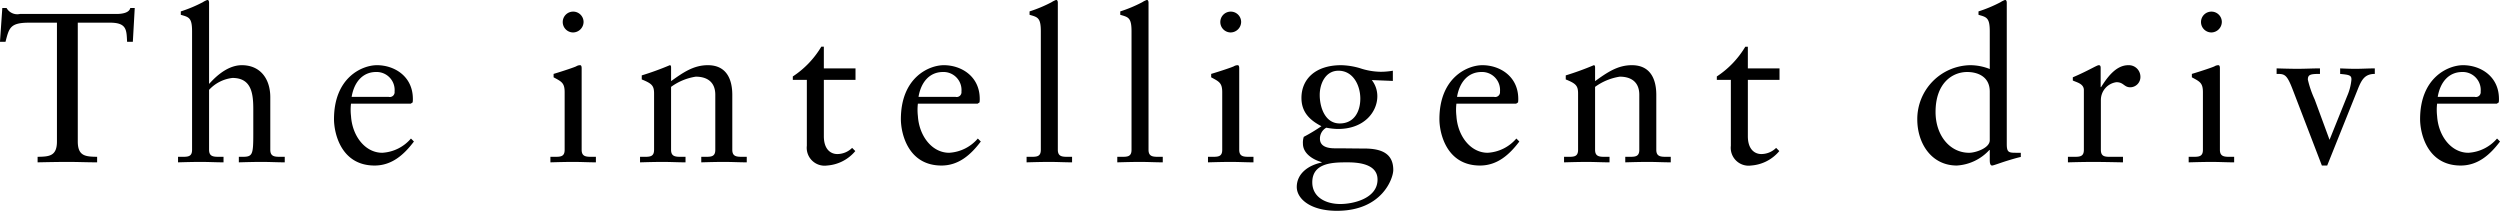 <svg id="imx08_catch-1.svg" xmlns="http://www.w3.org/2000/svg" width="352.813" height="29.75" viewBox="0 0 352.813 29.75">
  <defs>
    <style>
      .cls-1 {
        fill-rule: evenodd;
      }
    </style>
  </defs>
  <path id="The_intelligent_drive_contributes_to_safety._のコピー" data-name="The intelligent drive  contributes to safety. のコピー" class="cls-1" d="M19.921,2777.44h-0.63c-0.12.57-.87,0.84-1.95,0.84H3.722a1.736,1.736,0,0,1-1.89-.84h-0.6l-0.33,4.77h0.78c0.51-1.95.63-2.7,3.33-2.7h3.93v16.77c0,2.1-1.14,2.13-2.73,2.16v0.78c1.5-.03,2.91-0.06,4.35-0.06,1.32,0,2.61.06,4.05,0.06v-0.78c-1.59-.03-2.73-0.06-2.73-2.16v-16.77h4.56c2.4,0,2.31,1.08,2.4,2.7h0.81Zm8.091,20.01c0,0.99-.6.99-1.44,0.99h-0.54v0.78c1.08-.03,2.16-0.06,3.24-0.06s2.13,0.06,3.18.06v-0.78h-0.54c-0.84,0-1.5,0-1.5-.99v-8.46a5.288,5.288,0,0,1,3.3-1.68c2.73,0,2.94,2.28,2.94,4.47v3.39c0,2.94-.09,3.27-1.5,3.27h-0.54v0.78c1.08-.03,2.16-0.06,3.24-0.06,1.14,0,2.19.06,3.24,0.06v-0.78h-0.54c-0.84,0-1.5,0-1.5-.99v-7.41c0-2.61-1.41-4.53-4.02-4.53-2.43,0-4.35,2.4-4.62,2.64v-11.43c0-.24-0.06-0.42-0.24-0.42a3.09,3.09,0,0,0-.66.33,19.228,19.228,0,0,1-3.09,1.29v0.48c1.14,0.33,1.59.39,1.59,2.34v16.71Zm30.86-6.51,0.27-.18a3.261,3.261,0,0,0,.03-0.54c-0.03-3.18-2.64-4.71-5.07-4.71-2.1,0-6.06,1.74-6.06,7.62,0,1.92.96,6.54,5.73,6.54,2.46,0,4.17-1.56,5.55-3.39l-0.42-.42a5.752,5.752,0,0,1-4.05,2.01c-2.4,0-4.23-2.34-4.41-5.19a7.559,7.559,0,0,1,0-1.74h8.43Zm-8.34-.96c0.36-2.16,1.62-3.51,3.45-3.51a2.543,2.543,0,0,1,2.61,2.76,0.68,0.68,0,0,1-.84.75h-5.22Zm28.05,9.24c1.11-.03,2.19-0.06,3.27-0.06s2.13,0.06,3.15.06v-0.78h-0.51c-0.84,0-1.5,0-1.5-.99v-11.52c0-.24-0.06-0.42-0.21-0.42a1.056,1.056,0,0,0-.54.15c-0.12.09-1.8,0.66-3.21,1.08v0.48c1.11,0.6,1.56.78,1.56,2.1v8.13c0,0.99-.6.99-1.44,0.99h-0.57v0.78Zm4.68-19.83a1.466,1.466,0,0,0-1.47-1.44,1.47,1.47,0,1,0,0,2.94A1.5,1.5,0,0,0,83.262,2779.39Zm9.95,18.06c0,0.99-.6.99-1.44,0.99h-0.54v0.78c1.08-.03,2.16-0.06,3.24-0.06s2.13,0.06,3.18.06v-0.78h-0.54c-0.84,0-1.5,0-1.5-.99v-8.88a7.989,7.989,0,0,1,3.48-1.44c1.71,0,2.76.84,2.76,2.55v7.77c0,0.99-.6.99-1.44,0.99h-0.54v0.78c1.079-.03,2.16-0.06,3.24-0.06s2.13,0.06,3.18.06v-0.78h-0.54c-0.84,0-1.5,0-1.5-.99v-7.74c0-2.34-.9-4.2-3.45-4.2-2.01,0-3.479,1.02-5.189,2.25v-1.95c0-.24-0.09-0.3-0.18-0.3a40.479,40.479,0,0,1-3.96,1.44v0.57c1.41,0.57,1.74.87,1.74,1.98v7.95Zm23.96-9.87h4.469v-1.62h-4.469v-3.06h-0.36a12.924,12.924,0,0,1-4.02,4.2v0.48h1.98v9.3a2.521,2.521,0,0,0,2.85,2.79,5.707,5.707,0,0,0,3.989-2.04l-0.449-.45a2.978,2.978,0,0,1-2.1.87c-0.81,0-1.89-.54-1.89-2.52v-7.95Zm21.7,3.36,0.27-.18a3.261,3.261,0,0,0,.03-0.54c-0.03-3.18-2.64-4.71-5.069-4.71-2.1,0-6.06,1.74-6.06,7.62,0,1.92.96,6.54,5.73,6.54,2.459,0,4.169-1.56,5.549-3.39l-0.42-.42a5.752,5.752,0,0,1-4.049,2.01c-2.4,0-4.23-2.34-4.41-5.19a7.559,7.559,0,0,1,0-1.74h8.429Zm-8.339-.96c0.36-2.16,1.62-3.51,3.45-3.51a2.542,2.542,0,0,1,2.609,2.76,0.68,0.68,0,0,1-.839.75h-5.22Zm15.25,9.24c1.11-.03,2.19-0.06,3.27-0.06s2.13,0.06,3.15.06v-0.78h-0.51c-0.84,0-1.5,0-1.5-.99v-20.73c0-.24-0.06-0.42-0.24-0.42a3.09,3.09,0,0,0-.66.33,19.23,19.23,0,0,1-3.09,1.29v0.48c1.14,0.33,1.59.39,1.59,2.34v16.71c0,0.99-.6.99-1.44,0.99h-0.57v0.78Zm12.8,0c1.11-.03,2.19-0.06,3.27-0.06s2.13,0.06,3.15.06v-0.78h-0.51c-0.84,0-1.5,0-1.5-.99v-20.73c0-.24-0.06-0.42-0.24-0.42a3.09,3.09,0,0,0-.66.33,19.23,19.23,0,0,1-3.09,1.29v0.48c1.14,0.33,1.59.39,1.59,2.34v16.71c0,0.99-.6.99-1.44,0.99h-0.57v0.78Zm12.8,0c1.11-.03,2.19-0.06,3.27-0.06s2.13,0.06,3.15.06v-0.78h-0.51c-0.84,0-1.5,0-1.5-.99v-11.52c0-.24-0.06-0.42-0.21-0.42a1.056,1.056,0,0,0-.54.15c-0.12.09-1.8,0.66-3.21,1.08v0.48c1.11,0.6,1.56.78,1.56,2.1v8.13c0,0.99-.6.99-1.44,0.99h-0.57v0.78Zm4.68-19.83a1.466,1.466,0,0,0-1.47-1.44,1.47,1.47,0,1,0,0,2.94A1.5,1.5,0,0,0,176.062,2779.39Zm21.409,6.9a10.177,10.177,0,0,1-1.74.15,9.564,9.564,0,0,1-2.91-.51,10.12,10.12,0,0,0-2.639-.42c-3.69,0-5.61,2.01-5.61,4.62,0,1.98,1.14,3.12,2.82,3.99a24.451,24.451,0,0,1-2.49,1.5,2.564,2.564,0,0,0-.12.96c0,1.38,1.38,2.25,2.64,2.61v0.06c-1.83.36-3.51,1.53-3.51,3.45,0,1.62,1.86,3.36,5.67,3.36,6.389,0,7.949-4.59,7.949-5.76,0-2.25-1.53-3.03-4.11-3.03-1.2,0-2.669-.03-4.139-0.03-1.98,0-2.1-.93-2.1-1.38a1.753,1.753,0,0,1,.9-1.53,8.885,8.885,0,0,0,1.65.18c3.719,0,5.549-2.43,5.549-4.62a3.68,3.68,0,0,0-.78-2.28l2.97,0.12v-1.44Zm-2.16,15.36c0,2.67-3.419,3.45-5.249,3.45-2.1,0-3.96-.99-3.96-3.06,0-2.82,3.03-2.82,4.98-2.82C192.671,2799.22,195.311,2799.46,195.311,2801.65Zm-2.43-11.43c0,1.83-.869,3.51-2.909,3.51-2.07,0-2.82-2.28-2.82-4.02,0-1.59.81-3.42,2.64-3.42C191.892,2786.29,192.881,2788.39,192.881,2790.22Zm21.99,0.72,0.27-.18a3.261,3.261,0,0,0,.03-0.54c-0.03-3.18-2.64-4.71-5.069-4.71-2.1,0-6.06,1.74-6.06,7.62,0,1.92.96,6.54,5.73,6.54,2.459,0,4.169-1.56,5.549-3.39l-0.42-.42a5.752,5.752,0,0,1-4.049,2.01c-2.4,0-4.23-2.34-4.41-5.19a7.559,7.559,0,0,1,0-1.74h8.429Zm-8.339-.96c0.36-2.16,1.62-3.51,3.45-3.51a2.542,2.542,0,0,1,2.609,2.76,0.68,0.68,0,0,1-.839.75h-5.22Zm17.08,7.47c0,0.99-.6.99-1.44,0.99h-0.54v0.78c1.08-.03,2.16-0.06,3.24-0.06s2.13,0.06,3.18.06v-0.78h-0.54c-0.84,0-1.5,0-1.5-.99v-8.88a7.99,7.99,0,0,1,3.48-1.44c1.709,0,2.759.84,2.759,2.55v7.77c0,0.99-.6.99-1.44,0.99h-0.54v0.78c1.08-.03,2.16-0.06,3.24-0.06s2.13,0.06,3.18.06v-0.78h-0.54c-0.84,0-1.5,0-1.5-.99v-7.74c0-2.34-.9-4.2-3.45-4.2-2.009,0-3.479,1.02-5.189,2.25v-1.95c0-.24-0.09-0.3-0.18-0.3a40.48,40.48,0,0,1-3.96,1.44v0.57c1.41,0.57,1.74.87,1.74,1.98v7.95Zm23.96-9.87h4.469v-1.62h-4.469v-3.06h-0.36a12.924,12.924,0,0,1-4.02,4.2v0.48h1.98v9.3a2.521,2.521,0,0,0,2.85,2.79,5.707,5.707,0,0,0,3.989-2.04l-0.45-.45a2.974,2.974,0,0,1-2.1.87c-0.81,0-1.89-.54-1.89-2.52v-7.95Zm36.539-10.86c0-.24-0.06-0.42-0.24-0.42a3.09,3.09,0,0,0-.66.33,19.23,19.23,0,0,1-3.09,1.29v0.48c1.14,0.33,1.59.39,1.59,2.34v5.31a7.485,7.485,0,0,0-2.819-.54,7.614,7.614,0,0,0-7.41,7.65c0,3.36,1.98,6.51,5.58,6.51a6.749,6.749,0,0,0,4.589-2.19h0.06v1.38c0,0.36.03,0.81,0.33,0.81,0.18,0,.96-0.3,1.89-0.6,0.87-.27,1.68-0.51,2.13-0.6h0.03v-0.6h-0.51c-1.17,0-1.47,0-1.47-1.23v-19.92Zm-2.4,19.38c0,1.11-2.01,1.77-2.909,1.77-2.73,0-4.74-2.46-4.74-5.76,0-4.05,2.34-5.64,4.47-5.64,1.319,0,3.179.54,3.179,2.76v6.87Zm11.031,3.12c1.08-.03,2.34-0.06,3.57-0.06,1.29,0,2.55.03,4.2,0.06v-0.78h-1.68c-0.84,0-1.44,0-1.44-.99v-7.05a2.533,2.533,0,0,1,2.19-2.49c1.05,0,1.05.72,1.979,0.72a1.456,1.456,0,0,0,1.41-1.53,1.637,1.637,0,0,0-1.71-1.59c-1.829,0-3.089,1.92-3.839,3.09h-0.06v-2.7c0-.3-0.09-0.39-0.27-0.39-0.27,0-1.47.78-3.66,1.71v0.45c0.45,0.24,1.56.42,1.56,1.35v8.43c0,0.99-.6.99-1.44,0.99h-0.81v0.78Zm17.04,0c1.11-.03,2.19-0.06,3.27-0.06s2.13,0.06,3.15.06v-0.78h-0.51c-0.84,0-1.5,0-1.5-.99v-11.52c0-.24-0.06-0.42-0.21-0.42a1.056,1.056,0,0,0-.54.15c-0.12.09-1.8,0.66-3.21,1.08v0.48c1.11,0.6,1.56.78,1.56,2.1v8.13c0,0.99-.6.99-1.44,0.99h-0.57v0.78Zm4.68-19.83a1.466,1.466,0,0,0-1.47-1.44,1.47,1.47,0,1,0,0,2.94A1.5,1.5,0,0,0,314.462,2779.39Zm14.12,20.28h0.75l4.319-10.77c0.54-1.35.99-2.16,2.4-2.16v-0.78c-0.93,0-1.83.06-2.73,0.06-0.72,0-1.44-.03-2.16-0.06v0.78c1.26,0.12,1.62.18,1.59,0.81a7.527,7.527,0,0,1-.6,2.31l-2.489,6.18-2.1-5.7a14.337,14.337,0,0,1-.96-2.79c0-.72.36-0.81,1.71-0.81v-0.78c-1.05,0-2.07.06-3.12,0.06-0.99,0-2.01-.03-3-0.06v0.78c1.14,0,1.44.03,2.31,2.31Zm24.689-8.73,0.27-.18a3.261,3.261,0,0,0,.03-0.54c-0.03-3.18-2.64-4.71-5.069-4.71-2.1,0-6.06,1.74-6.06,7.62,0,1.92.96,6.54,5.73,6.54,2.46,0,4.169-1.56,5.549-3.39l-0.42-.42a5.752,5.752,0,0,1-4.049,2.01c-2.4,0-4.23-2.34-4.41-5.19a7.559,7.559,0,0,1,0-1.74h8.429Zm-8.339-.96c0.36-2.16,1.62-3.51,3.45-3.51a2.542,2.542,0,0,1,2.609,2.76,0.68,0.68,0,0,1-.839.75h-5.22Z" transform="translate(-0.906 -2776.31)"/>
</svg>
